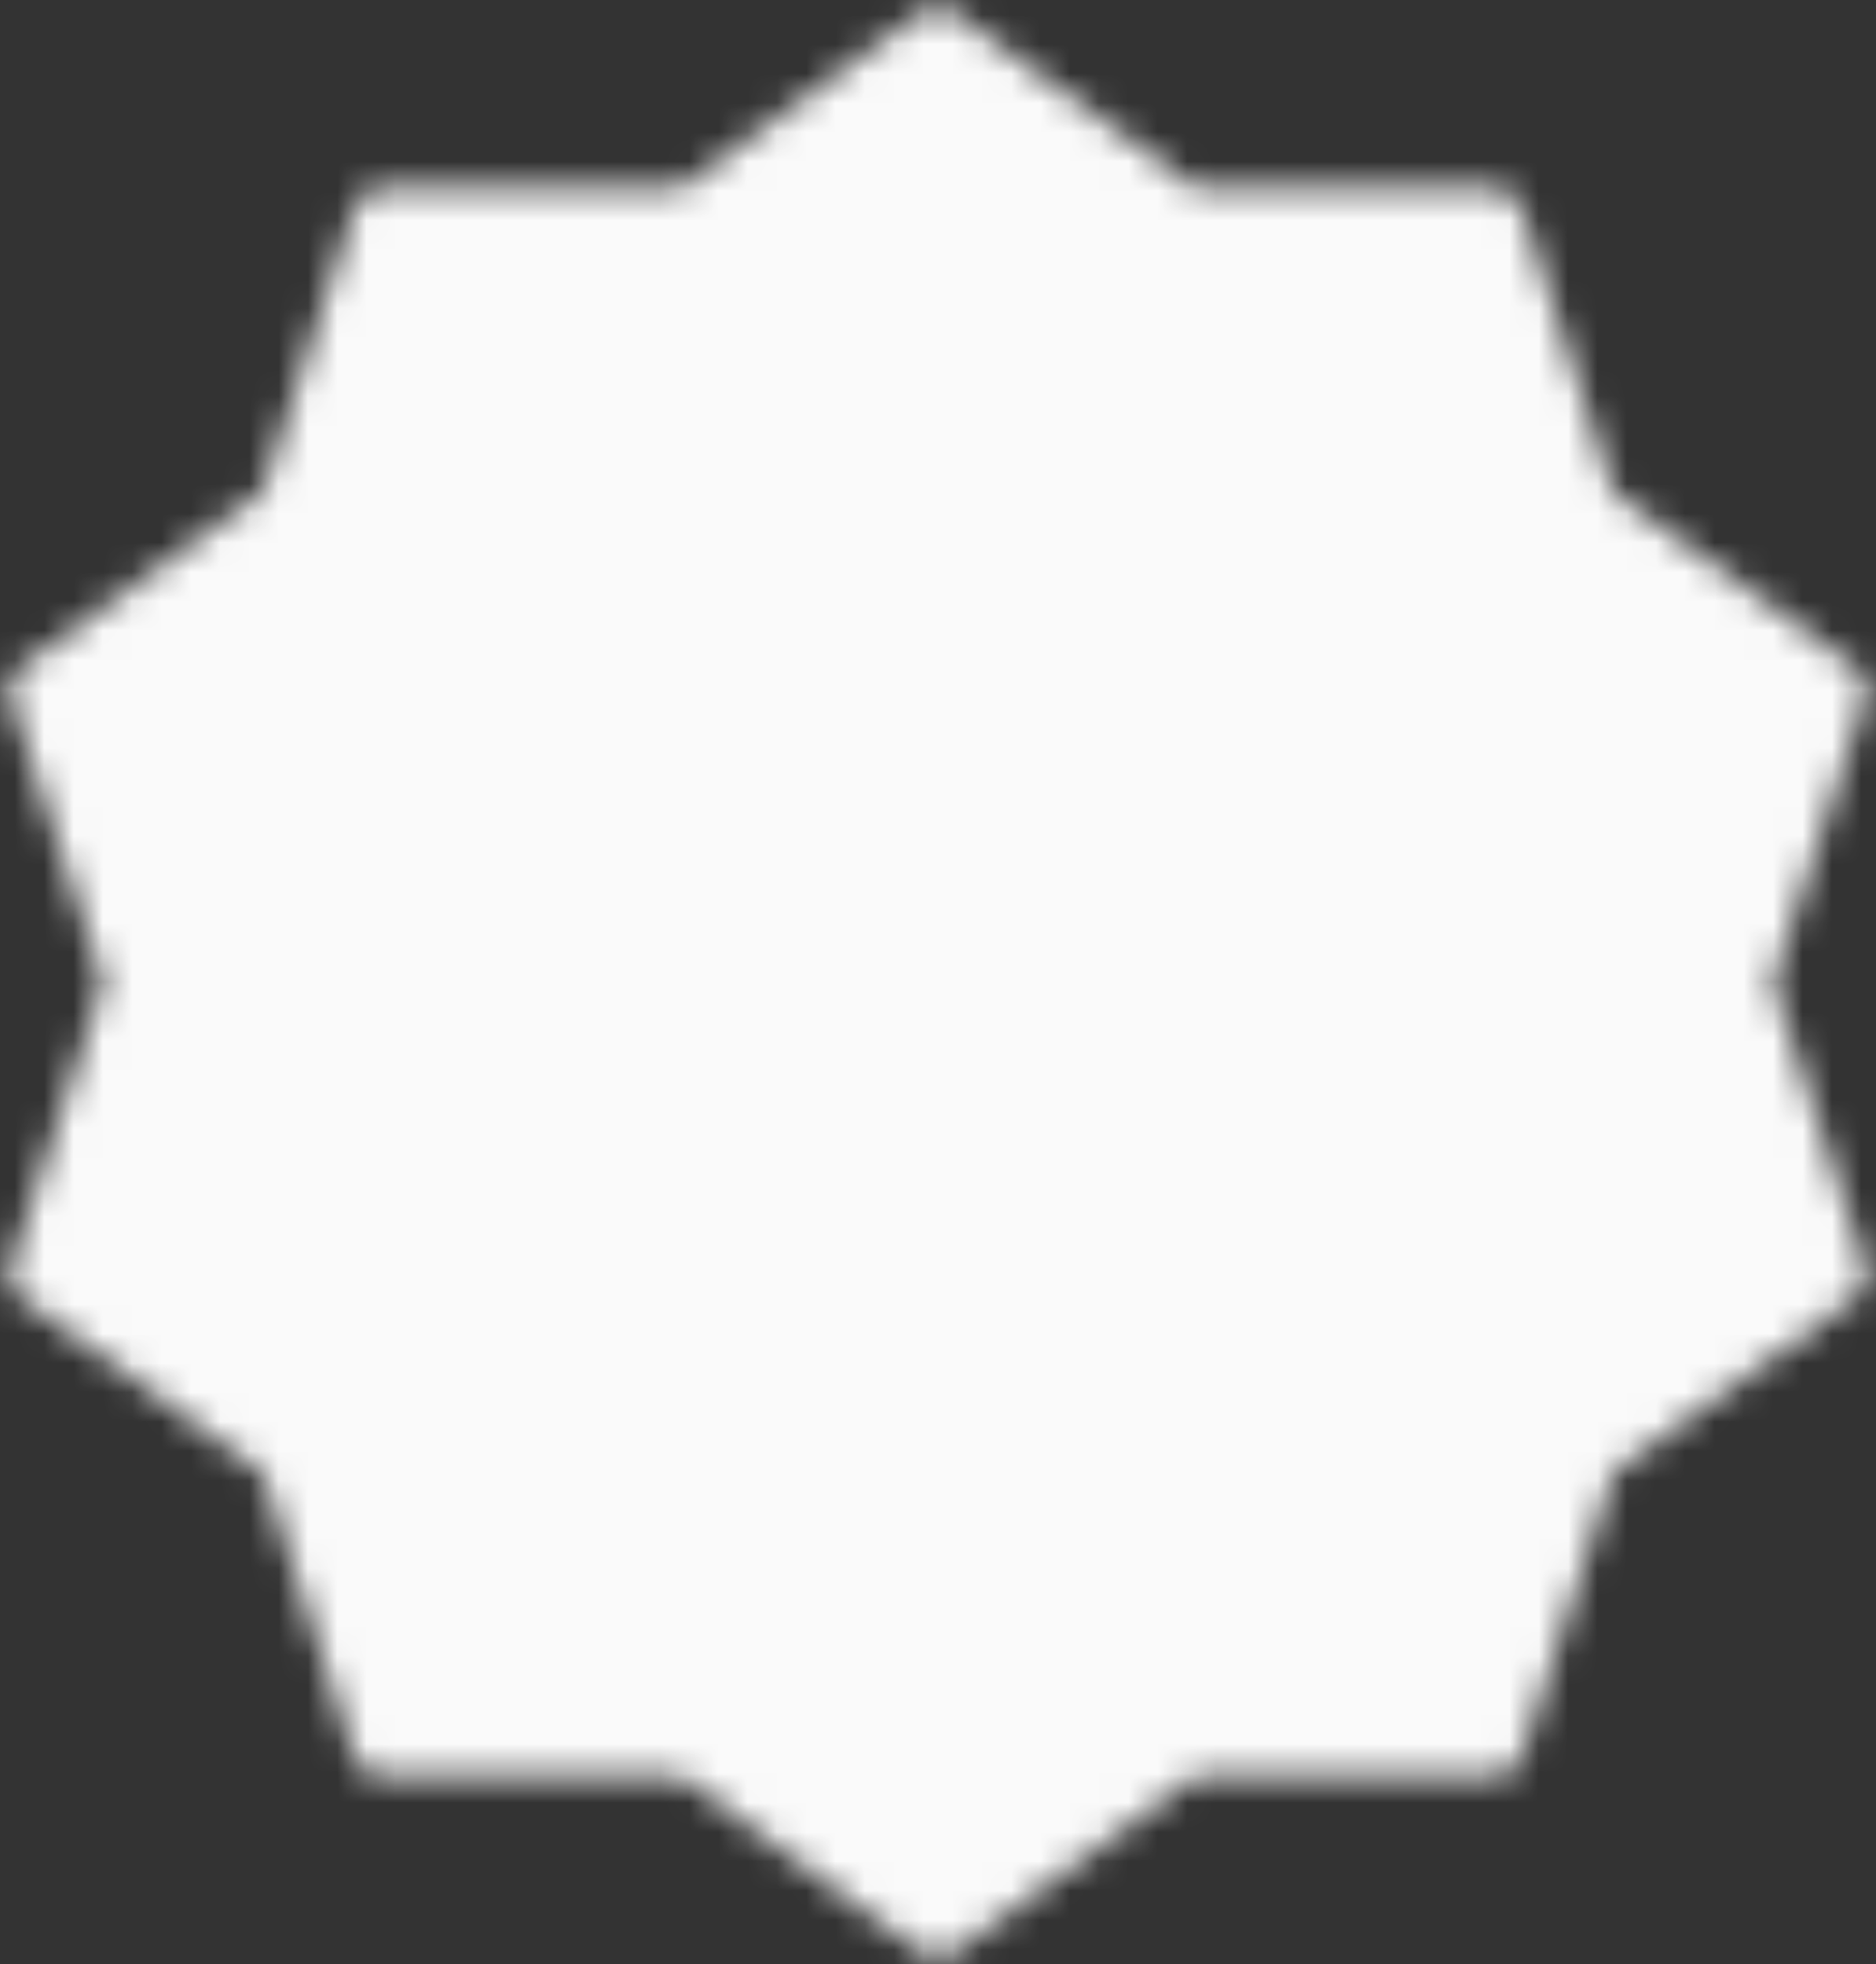 <svg width="64" height="67" viewBox="0 0 64 67" fill="none" xmlns="http://www.w3.org/2000/svg">
<rect x="0" y="0" width="64" height="67" fill="#333333" stroke="none"/>
<mask id="mask0_434_501" style="mask-type:luminance" maskUnits="userSpaceOnUse" x="0" y="0" width="64" height="67">
<path d="M32 1.252L40.474 7.433L50.964 7.414L54.186 17.396L62.684 23.546L59.424 33.515L62.684 43.484L54.186 49.634L50.964 59.616L40.474 59.597L32 65.778L23.526 59.597L13.036 59.616L9.814 49.634L1.316 43.484L4.576 33.515L1.316 23.546L9.814 17.396L13.036 7.414L23.526 7.433L32 1.252Z" fill="white" stroke="white" stroke-width="2" stroke-linecap="round" stroke-linejoin="round"/>
<path d="M20.707 33.515L28.773 41.581L44.905 25.449" stroke="black" stroke-width="2" stroke-linecap="round" stroke-linejoin="round"/>
</mask>
<g mask="url(#mask0_434_501)">
<path d="M-6.716 -5.201H70.716V72.231H-6.716V-5.201Z" fill="#FAFAFA"/>
</g>
</svg>
